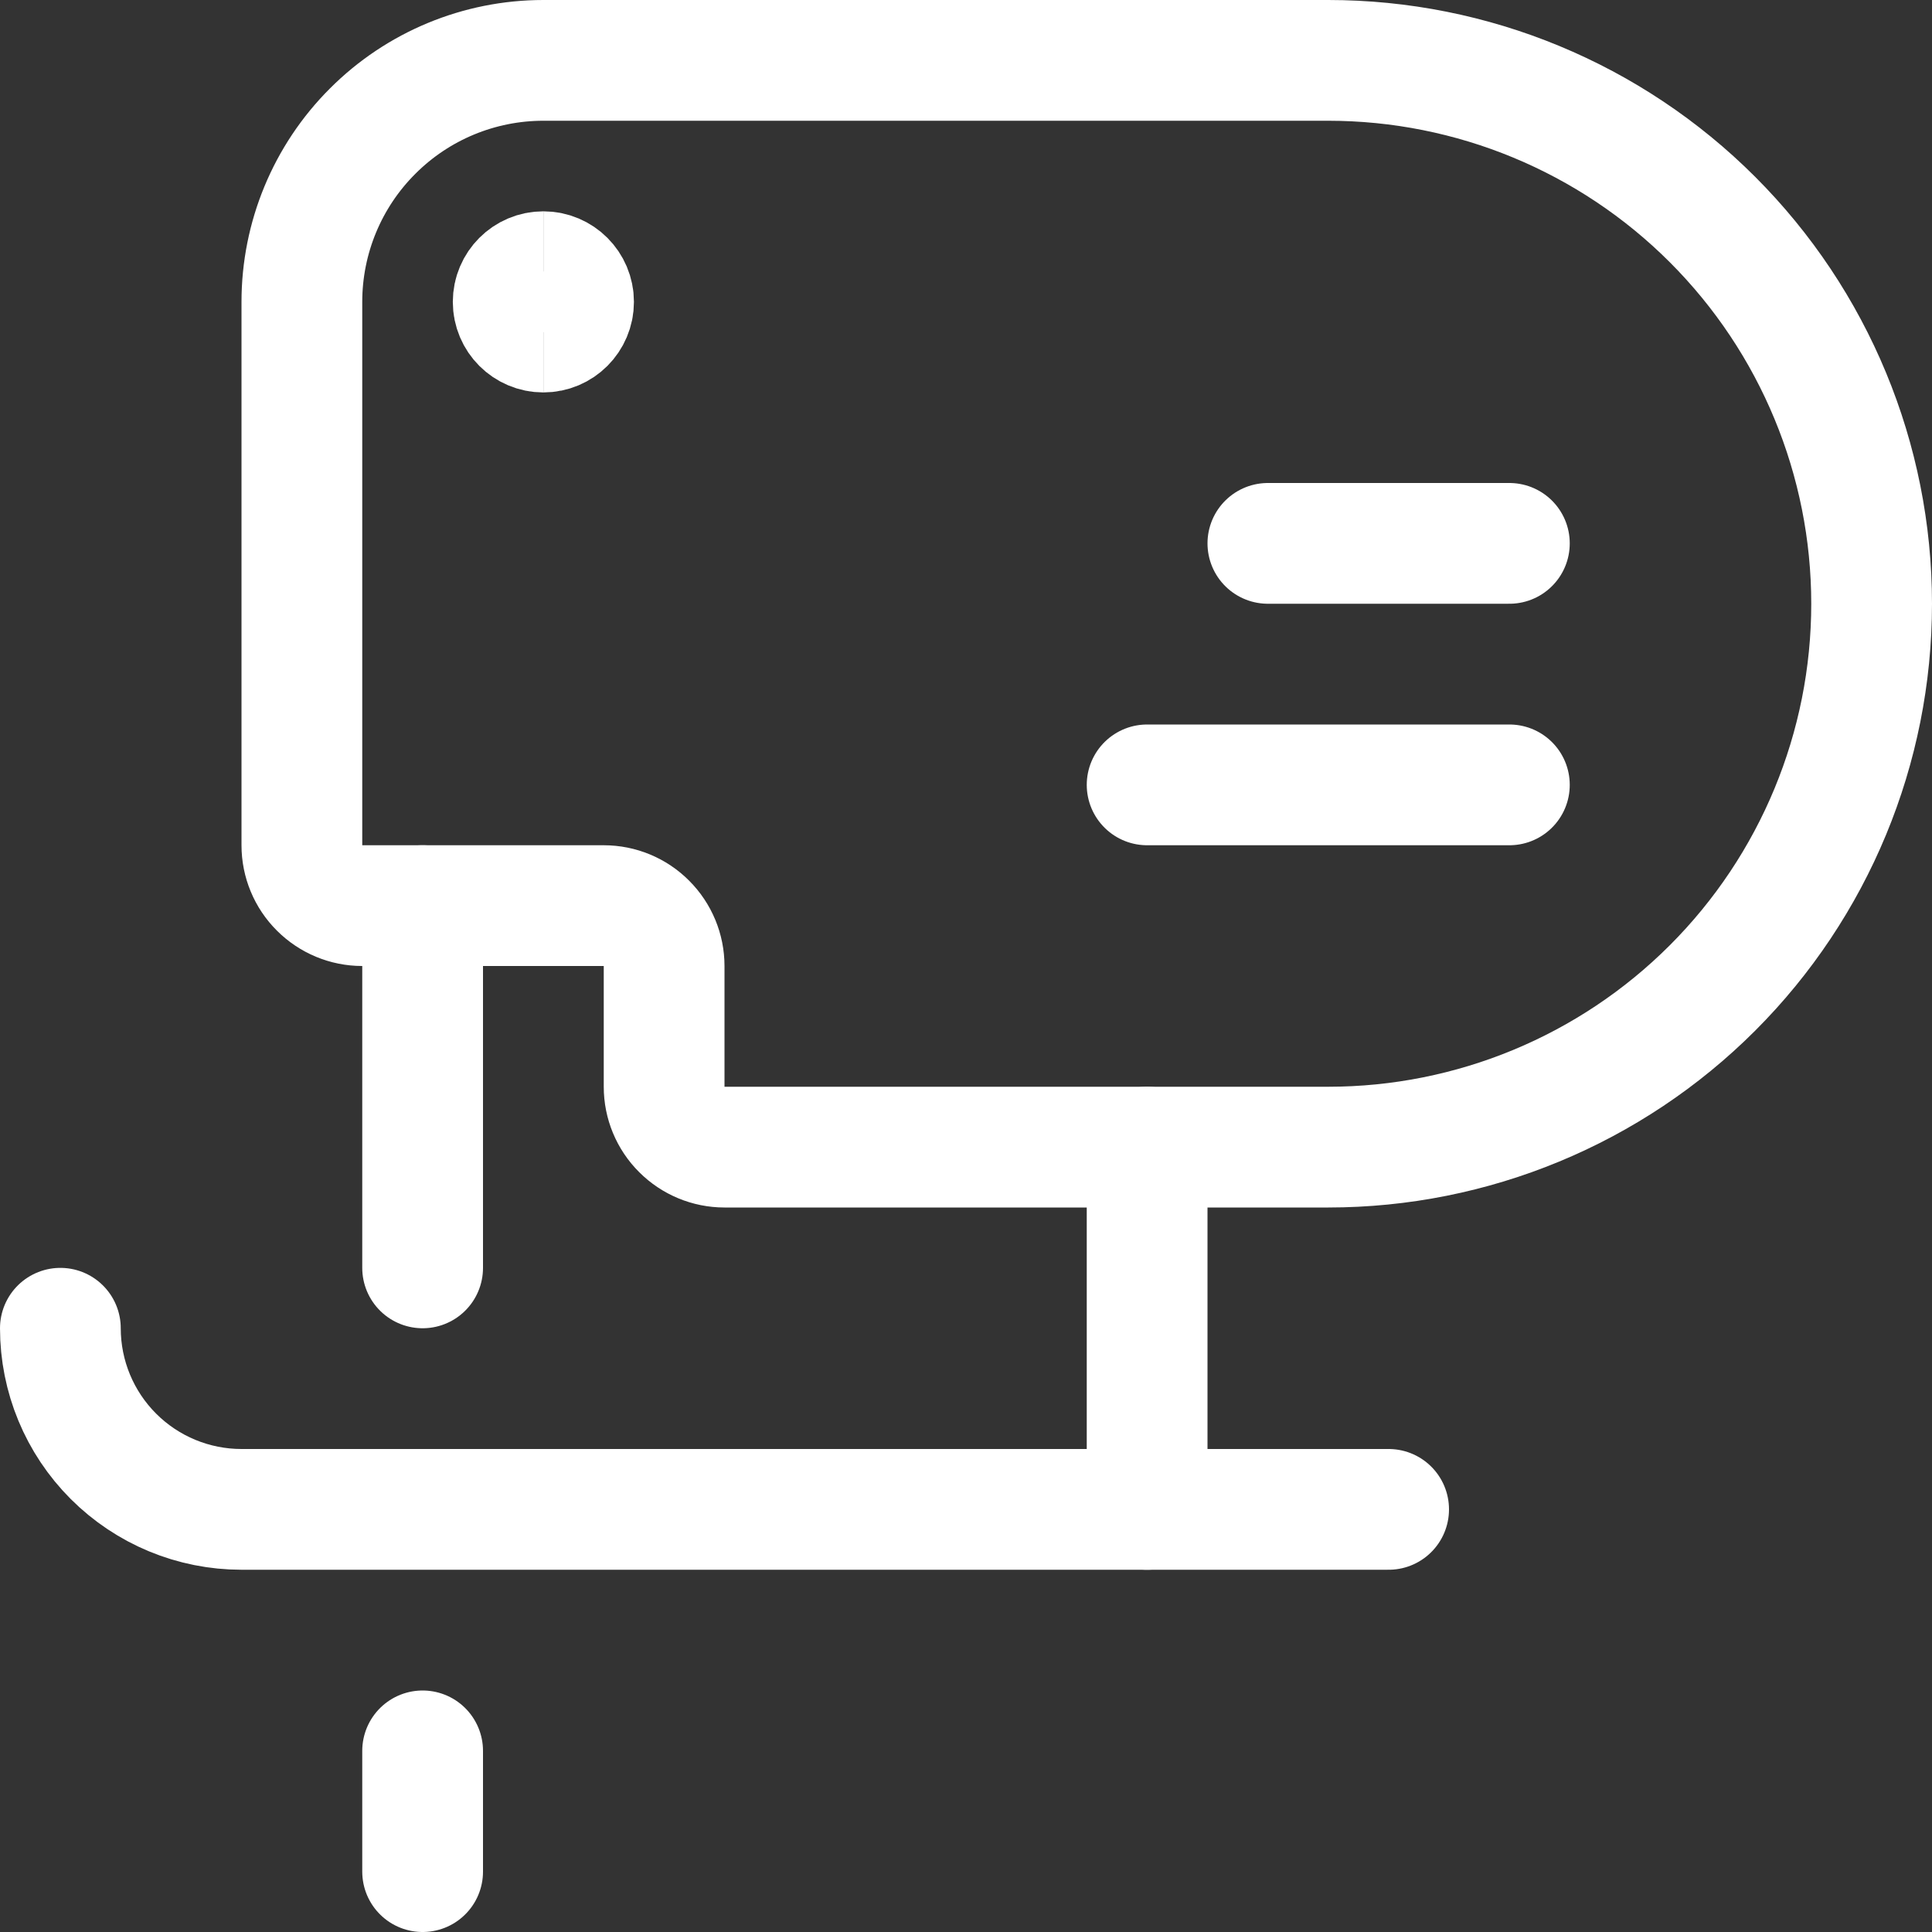 <svg xmlns="http://www.w3.org/2000/svg" fill="none" viewBox="0 0 24 24" id="Power-Tools-Wood-Cutter--Streamline-Ultimate" height="24" width="24">
  <rect x="0" y="0" width="24" height="24" fill="#333333" stroke="none"/>
  <desc>
    Power Tools Wood Cutter Streamline Icon: https://streamlinehq.com
  </desc>
  <path stroke="#ffffff" stroke-linecap="round" stroke-linejoin="round" d="M5.25 11.25v4.5" stroke-width="1.5"></path>
  <path stroke="#ffffff" stroke-linecap="round" stroke-linejoin="round" d="M0.75 16.5c0 0.597 0.237 1.169 0.659 1.591 0.422 0.422 0.994 0.659 1.591 0.659h14.25" stroke-width="1.5"></path>
  <path stroke="#ffffff" stroke-linecap="round" stroke-linejoin="round" d="M14.25 14.25v4.5" stroke-width="1.5"></path>
  <path stroke="#ffffff" stroke-linecap="round" stroke-linejoin="round" d="M16.5 14.25c1.79 0 3.507 -0.711 4.773 -1.977 1.266 -1.266 1.977 -2.983 1.977 -4.773 0 -1.79 -0.711 -3.507 -1.977 -4.773C20.007 1.461 18.29 0.75 16.5 0.75H6.75c-0.796 0 -1.559 0.316 -2.121 0.879C4.066 2.191 3.75 2.954 3.75 3.75v6.75c0 0.199 0.079 0.39 0.22 0.53 0.141 0.141 0.331 0.22 0.53 0.22h3c0.199 0 0.39 0.079 0.53 0.22 0.141 0.141 0.22 0.331 0.22 0.53v1.5c0 0.199 0.079 0.39 0.22 0.53 0.141 0.141 0.331 0.22 0.53 0.22h7.5Z" stroke-width="1.5"></path>
  <path stroke="#ffffff" stroke-linecap="round" stroke-linejoin="round" d="M5.25 21.75v1.5" stroke-width="1.5"></path>
  <path stroke="#ffffff" stroke-linecap="round" stroke-linejoin="round" d="M14.25 9.75h4.5" stroke-width="1.5"></path>
  <path stroke="#ffffff" stroke-linecap="round" stroke-linejoin="round" d="M18.75 6.75h-3" stroke-width="1.5"></path>
  <path stroke="#ffffff" d="M6.75 4.125c-0.207 0 -0.375 -0.168 -0.375 -0.375s0.168 -0.375 0.375 -0.375" stroke-width="1.5"></path>
  <path stroke="#ffffff" d="M6.75 4.125c0.207 0 0.375 -0.168 0.375 -0.375s-0.168 -0.375 -0.375 -0.375" stroke-width="1.5"></path>
</svg>
